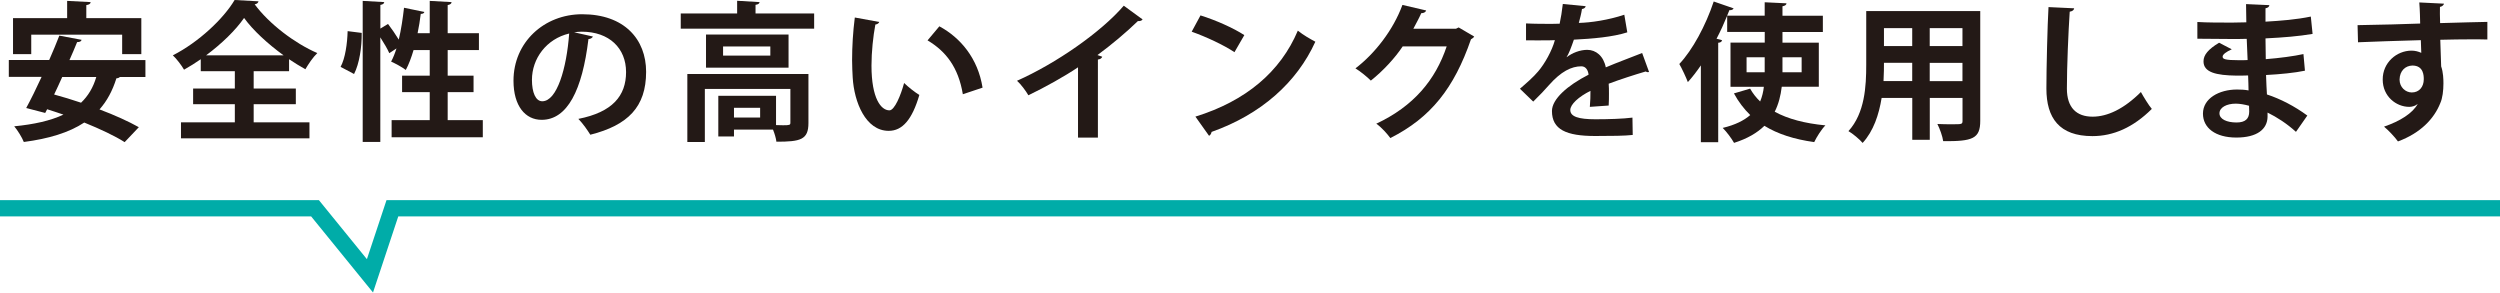 <?xml version="1.0" encoding="UTF-8"?><svg id="_イヤー_2" xmlns="http://www.w3.org/2000/svg" viewBox="0 0 451.27 52.8"><defs><style>.cls-1{fill:#231916;}.cls-2{fill:none;stroke:#00aca8;stroke-miterlimit:10;stroke-width:2.94px;}</style></defs><g id="T"><polyline class="cls-2" points="0 37.59 56.86 37.59 66.78 49.79 70.83 37.59 451.27 37.59"/><g><path class="cls-1" d="M26.27,13.9h-4.64c-.11,.13-.32,.22-.62,.24-.7,2.24-1.7,4.1-3.05,5.61,2.75,1.03,5.29,2.19,7.1,3.21l-2.56,2.7c-1.73-1.11-4.37-2.35-7.29-3.54-2.78,1.83-6.42,2.92-10.91,3.51-.3-.78-1.13-2.13-1.73-2.83,3.56-.35,6.53-1,8.88-2.11-1-.35-2-.67-2.94-.97l-.35,.67-3.43-.89c.84-1.54,1.81-3.51,2.78-5.62H1.59v-3.05h7.29c.67-1.51,1.29-3.02,1.83-4.4l4.02,.76c-.08,.27-.3,.41-.81,.41-.4,1.03-.89,2.11-1.38,3.24h13.71v3.05ZM5.64,6.26v3.51H2.35V3.27H12.12V.16l4.24,.22c-.03,.3-.24,.46-.78,.54V3.27h9.93v6.5h-3.46v-3.51H5.64Zm5.59,7.64c-.49,1.08-.97,2.16-1.46,3.16,1.54,.41,3.18,.92,4.86,1.48,1.27-1.21,2.19-2.73,2.75-4.64h-6.15Z"/><path class="cls-1" d="M52.16,12.85h-6.37v3.13h7.61v2.83h-7.61v3.27h10.07v2.89h-23.19v-2.89h9.72v-3.27h-7.53v-2.83h7.53v-3.13h-6.15v-2.16c-.97,.67-2,1.32-3.02,1.89-.43-.76-1.32-1.94-2.02-2.59,4.67-2.38,9.15-6.61,11.15-9.99l4.32,.24c-.08,.3-.32,.49-.7,.54,2.62,3.54,7.23,7.04,11.31,8.8-.84,.81-1.57,1.94-2.16,2.92-.97-.54-1.97-1.16-2.94-1.81v2.16Zm-.97-2.86c-2.86-2.08-5.53-4.53-7.13-6.75-1.51,2.19-4,4.62-6.86,6.75h13.98Z"/><path class="cls-1" d="M61.48,12.07c.84-1.54,1.21-4.21,1.27-6.45l2.54,.32c.03,2.54-.41,5.53-1.38,7.42l-2.43-1.29Zm19.33,9.61h6.34v3.1h-16.46v-3.1h6.88v-5.05h-4.99v-2.97h4.99v-4.62h-2.92c-.4,1.35-.86,2.59-1.4,3.59-.62-.49-1.86-1.16-2.65-1.51,.35-.65,.68-1.46,.97-2.38l-1.3,.86c-.32-.76-.97-1.83-1.62-2.86V25.62h-3.18V.16l3.89,.22c-.03,.27-.24,.43-.7,.51V5.16l1.38-.84c.65,.86,1.4,1.94,1.94,2.83,.43-1.78,.73-3.81,.95-5.75l3.67,.76c-.05,.22-.27,.35-.65,.35-.14,1.13-.32,2.32-.57,3.48h2.19V.16l3.94,.22c-.03,.3-.22,.43-.7,.54V5.99h5.64v3.05h-5.64v4.62h4.67v2.97h-4.67v5.05Z"/><path class="cls-1" d="M107.03,6.59c-.11,.24-.43,.46-.81,.46-1.11,9.23-3.81,14.58-8.45,14.58-2.94,0-5.08-2.48-5.08-7.07,0-6.91,5.51-11.99,12.39-11.99,7.64,0,11.55,4.54,11.55,10.39,0,6.34-3.27,9.64-10.07,11.36-.51-.81-1.27-1.94-2.16-2.86,6.15-1.21,8.61-4.16,8.61-8.45s-3.02-7.29-7.99-7.29c-.49,0-.92,.05-1.38,.11l3.37,.76Zm-4.29-.54c-4.1,.97-6.72,4.51-6.72,8.37,0,2.27,.67,3.86,1.86,3.86,2.65,0,4.4-5.91,4.86-12.23Z"/><path class="cls-1" d="M136.38,2.43h10.58v2.75h-24.08V2.43h10.18V.14l4.05,.24c-.03,.24-.22,.43-.73,.49v1.57Zm9.55,10.93v8.85c0,3.02-1.43,3.37-5.78,3.37-.08-.62-.32-1.46-.62-2.19h-7.04v1.24h-2.83v-7.34h10.42v5.29c.46,0,.92,.03,1.27,.03,1.19,0,1.32-.05,1.32-.46v-6.1h-15.44v9.58h-3.16V13.36h21.86Zm-18.49-7.13h14.9v5.99h-14.9V6.24Zm11.61,3.81v-1.65h-8.53v1.65h8.53Zm-1.84,11.17v-1.75h-4.72v1.75h4.72Z"/><path class="cls-1" d="M158.71,3.97c-.08,.24-.38,.43-.7,.46-.4,2.11-.7,4.94-.7,7.42,0,5.94,1.73,8.07,3.24,8.07,.92,0,2.05-2.7,2.65-4.94,.65,.65,1.97,1.7,2.75,2.16-1.29,4.43-3.05,6.48-5.53,6.48-4.18,0-6.24-5.21-6.5-9.61-.05-.97-.11-2.02-.11-3.13,0-2.46,.16-5.16,.49-7.72l4.43,.81Zm15.09,13.04c-.81-4.86-3.05-7.75-6.37-9.72l2.13-2.54c3.81,2.05,6.96,5.78,7.8,11.07l-3.56,1.19Z"/><path class="cls-1" d="M206.25,3.51c-.16,.22-.43,.32-.86,.3-2.11,2.05-4.72,4.24-7.29,6.13,.3,.08,.59,.22,.86,.3-.08,.24-.32,.46-.78,.51v14.09h-3.59V12.15c-2.4,1.62-5.99,3.62-8.96,5.05-.43-.76-1.35-2-2.05-2.62,7.04-3.13,15.14-8.75,19.27-13.55l3.4,2.48Z"/><path class="cls-1" d="M216.7,2.78c2.7,.84,5.94,2.27,7.91,3.56l-1.78,3.08c-1.94-1.3-5.13-2.78-7.72-3.7l1.59-2.94Zm-.92,18.27c9.1-2.81,15.36-8.1,18.49-15.52,1,.81,2.16,1.46,3.16,2-3.35,7.37-9.8,13.12-18.73,16.28-.05,.3-.22,.59-.46,.7l-2.46-3.46Z"/><path class="cls-1" d="M266.11,6.59c-.11,.22-.38,.38-.59,.51-3.05,8.83-7.26,14.14-14.55,17.82-.57-.76-1.57-1.92-2.54-2.59,6.75-3.16,10.69-7.91,12.71-13.96h-7.94c-1.35,2.05-3.54,4.43-5.75,6.18-.65-.65-1.86-1.65-2.78-2.21,3.51-2.67,6.83-6.94,8.48-11.45l4.29,1c-.11,.32-.46,.49-.89,.49-.43,.97-.97,1.92-1.43,2.81h7.69l.49-.24,2.81,1.65Z"/><path class="cls-1" d="M297.67,12.98c-.08,.03-.13,.05-.22,.05-.13,0-.27-.05-.38-.13-2.02,.59-4.7,1.46-6.69,2.21,.05,.54,.05,1.16,.05,1.81s0,1.35-.05,2.13l-3.4,.24c.08-1,.13-2.11,.11-2.89-2.11,1.05-3.64,2.43-3.64,3.46,0,1.19,1.48,1.67,4.53,1.67,2.38,0,4.99-.08,6.69-.3l.05,3.13c-1.4,.16-3.73,.19-6.78,.19-5.21,0-7.8-1.16-7.8-4.51,0-2.16,2.81-4.62,6.61-6.56-.08-.78-.49-1.51-1.3-1.51-1.78,0-3.67,.92-5.88,3.43-.65,.76-1.65,1.81-2.81,2.94l-2.4-2.32c1.13-.97,2.46-2.13,3.29-3.13,1.19-1.38,2.51-3.75,3.02-5.64l-1.03,.03c-.59,0-3.51,.03-4.18,0v-3.05c1.51,.08,3.46,.08,4.64,.08l1.43-.03c.24-1.11,.41-2.19,.57-3.56l4.13,.4c-.05,.27-.3,.46-.67,.51-.13,.86-.35,1.67-.57,2.51,2.13-.05,5.32-.51,8.21-1.48l.54,3.18c-2.59,.84-6.32,1.16-9.64,1.32-.49,1.43-.94,2.59-1.32,3.16h.03c.97-.76,2.38-1.32,3.7-1.32,1.57,0,2.94,1.11,3.35,3.16,2.08-.89,4.62-1.81,6.56-2.59l1.24,3.4Z"/><path class="cls-1" d="M321.62,15.66c-.19,1.59-.57,3.13-1.27,4.51,2.38,1.3,5.45,2.11,9.15,2.46-.7,.7-1.59,2.11-2.02,3.02-3.64-.51-6.59-1.46-8.99-2.94-1.3,1.27-3.08,2.32-5.48,3.08-.4-.73-1.35-2.02-2.05-2.7,2.27-.54,3.86-1.35,4.97-2.32-1.13-1.11-2.13-2.4-2.94-3.91l2.92-.86c.49,.86,1.08,1.62,1.81,2.32,.35-.84,.57-1.73,.67-2.65h-6.02V7.69h6.18v-1.92h-6.78V2.83c-.57,1.4-1.21,2.81-1.92,4.16l1,.27c-.05,.24-.24,.43-.7,.46V25.67h-3.13V11.8c-.76,1.11-1.54,2.13-2.35,3.02-.3-.81-1.08-2.48-1.54-3.27,2.38-2.51,4.78-6.96,6.21-11.28l3.59,1.24c-.11,.22-.35,.35-.76,.32-.13,.32-.27,.67-.41,1h6.78V.41l3.94,.19c-.03,.27-.22,.43-.73,.54v1.7h7.29v2.94h-7.29v1.92h6.56v7.96h-6.69Zm-3.08-2.62v-2.7h-3.27v2.7h3.27Zm3.21-2.7v2.7h3.46v-2.7h-3.46Z"/><path class="cls-1" d="M357.45,2V21.81c0,3.21-1.35,3.72-6.69,3.67-.11-.86-.62-2.27-1.05-3.1,.92,.05,1.94,.05,2.73,.05,1.7,0,1.81,0,1.81-.65v-4.1h-5.91v7.56h-3.16v-7.56h-5.53c-.49,3-1.46,5.97-3.43,8.12-.51-.62-1.84-1.73-2.56-2.13,2.97-3.27,3.21-8.12,3.21-11.96V2h20.6Zm-17.38,9.34c0,.86,0,1.75-.08,3.29h5.18v-3.29h-5.1Zm5.1-6.26h-5.1v3.24h5.1v-3.24Zm9.07,3.24v-3.24h-5.91v3.24h5.91Zm-5.91,6.32h5.91v-3.29h-5.91v3.29Z"/><path class="cls-1" d="M374.41,1.49c-.05,.32-.3,.54-.81,.62-.24,3.59-.51,9.91-.51,13.88,0,3.46,1.75,5.07,4.64,5.07,2.67,0,5.64-1.38,8.72-4.45,.41,.76,1.46,2.48,1.97,3.05-3.37,3.35-6.94,4.91-10.72,4.91-5.99,0-8.31-3.27-8.31-8.58,0-3.62,.19-11.45,.38-14.71l4.64,.22Z"/><path class="cls-1" d="M396.66,3.97c1.65,.11,4.24,.11,6.26,.11,.86,0,1.75-.03,2.56-.05-.03-1.16-.05-2.48-.05-3.29l4.21,.19c-.03,.3-.27,.49-.7,.57V3.91c2.78-.16,5.59-.38,8.18-.92l.32,3.13c-2.54,.43-5.24,.65-8.5,.81,0,1.27,.03,2.51,.05,3.75,2.43-.19,5.1-.54,6.8-.92l.27,3c-1.78,.38-4.48,.65-7.02,.78,.03,1.32,.11,2.54,.16,3.51,2.46,.81,4.97,2.11,7.29,3.81l-2.05,2.94c-1.67-1.51-3.43-2.64-5.13-3.48v.78c-.05,2.21-1.86,3.73-5.64,3.73s-6.02-1.75-6.02-4.32c0-2.73,2.89-4.35,6.15-4.35,.68,0,1.38,.03,2.08,.16,0-.81-.05-1.73-.08-2.7-.73,.03-1.48,.03-2.11,.03-3.67-.05-5.96-.59-5.94-2.59,0-1.13,.84-2.16,2.81-3.35l2.29,1.19c-.97,.43-1.65,.92-1.65,1.32,0,.43,.35,.65,3.05,.65,.46,0,.95,0,1.46-.03l-.16-3.83c-.84,.03-1.78,.03-2.65,.03-1.86,0-4.59-.05-6.26-.05V3.97Zm9.31,15.12c-.81-.22-1.67-.38-2.4-.38-1.67,0-2.94,.7-2.94,1.75s1.32,1.65,3.08,1.65c1.59,0,2.29-.67,2.29-1.97l-.03-1.05Z"/><path class="cls-1" d="M425.55,4.54c1.7-.05,4.08-.08,6.18-.13,1.27-.05,3.18-.11,5.13-.16,0-.41-.05-2.59-.16-3.81l4.46,.22c-.03,.22-.3,.51-.73,.59-.03,.65,0,1.81,.03,2.92,3.54-.11,7.07-.19,8.53-.22v3.18c-.78-.03-1.81-.03-2.97-.03-1.62,0-3.54,.03-5.53,.08l.16,4.8c.38,1.08,.41,2.35,.41,3.08,0,1.27-.16,2.67-.57,3.56-1.11,2.81-3.56,5.4-7.64,6.91-.57-.81-1.73-2.02-2.51-2.67,2.91-1,5.13-2.4,6.07-4.08h-.03c-.32,.3-.94,.51-1.48,.51-2.4,0-4.8-1.92-4.8-4.91-.03-3.08,2.51-5.24,5.21-5.24,.62,0,1.24,.16,1.75,.4,0-.27-.05-1.75-.08-2.29-2,.03-10.91,.35-11.34,.38l-.08-3.1Zm11.96,9.77c0-.59,0-2.48-2.05-2.48-1.27,.03-2.29,.94-2.32,2.54,0,1.38,1.08,2.32,2.21,2.32,1.35,0,2.16-1.03,2.16-2.38Z"/></g></g></svg>